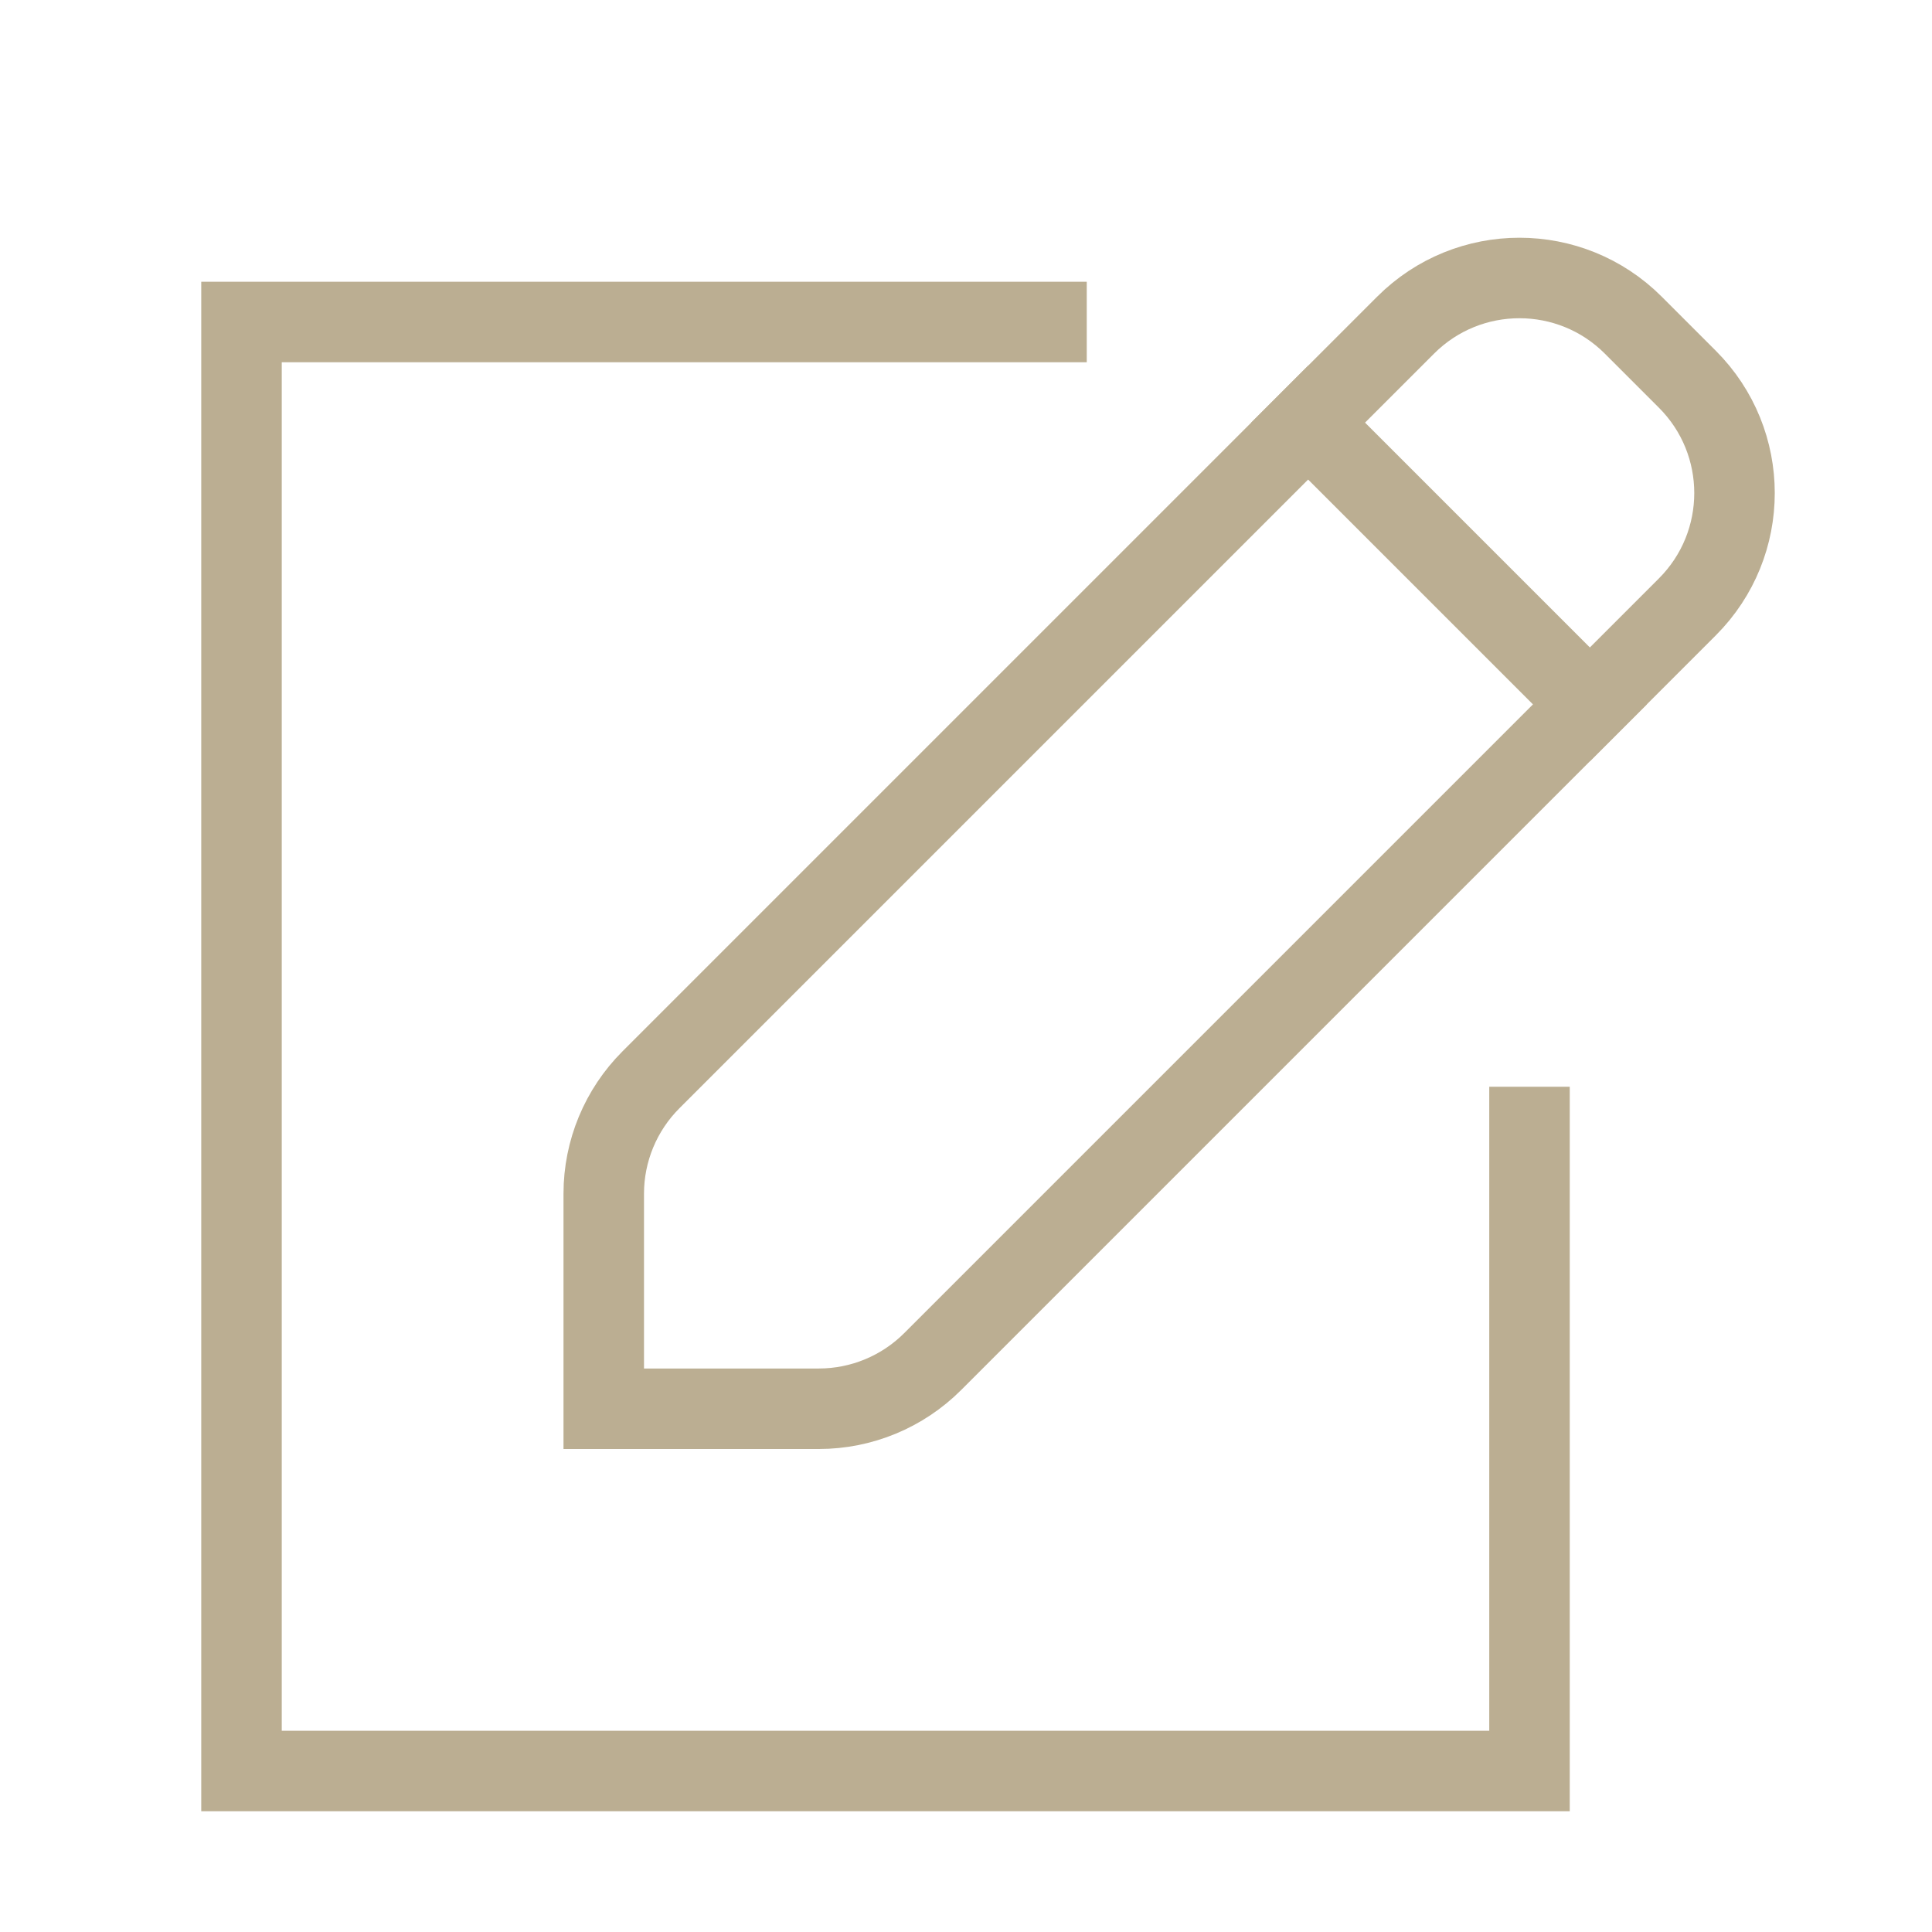 <?xml version="1.0" encoding="UTF-8"?> <svg xmlns="http://www.w3.org/2000/svg" role="img" width="48px" height="48px" viewBox="0 0 24 24" aria-labelledby="newIconTitle" stroke="#bbae92" stroke-width="1" stroke-linecap="square" stroke-linejoin="miter" fill="none" color="#bbae92"> <title id="newIconTitle">New</title> <path d="M19 14V22H3V4H13"></path> <path d="M17.461 4.039C18.242 3.258 19.508 3.258 20.289 4.039L20.961 4.711C21.742 5.492 21.742 6.758 20.961 7.539L11.586 16.914C11.211 17.289 10.702 17.5 10.172 17.5L7.5 17.5L7.5 14.828C7.5 14.298 7.711 13.789 8.086 13.414L17.461 4.039Z"></path> <path d="M16.25 5.25L19.75 8.75"></path> </svg> 